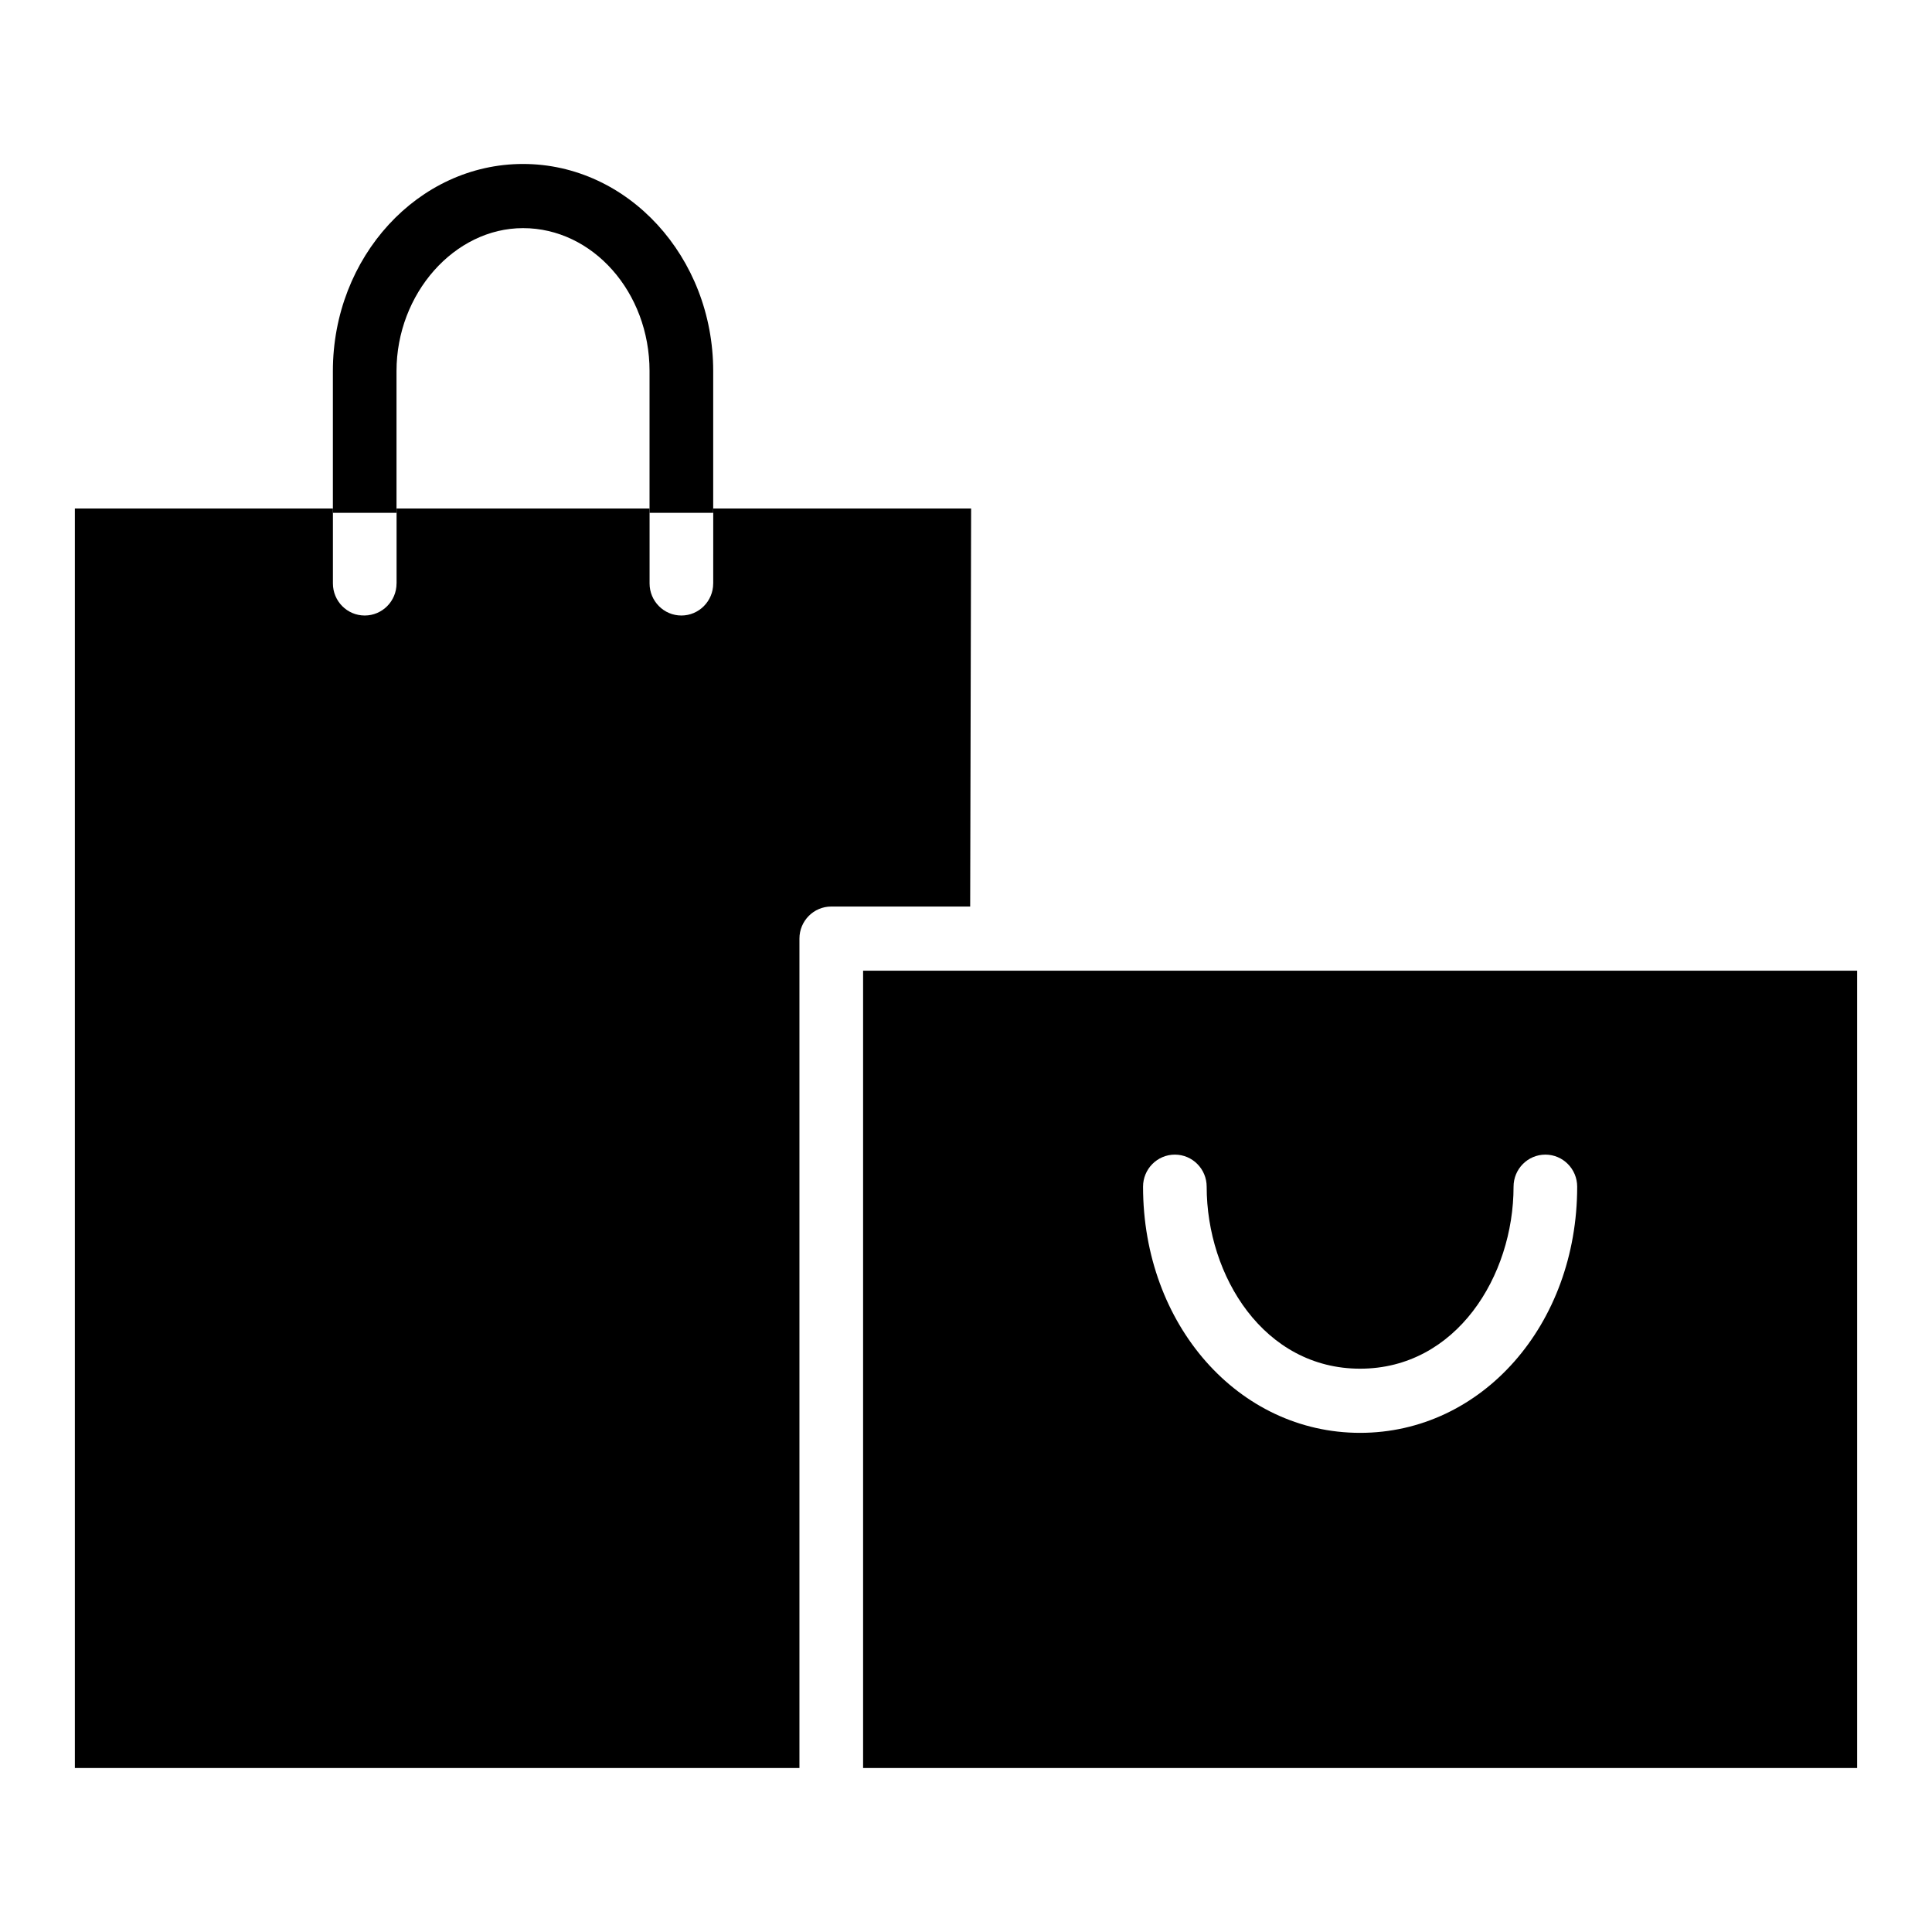 <?xml version="1.0" encoding="UTF-8"?>
<!-- Uploaded to: SVG Repo, www.svgrepo.com, Generator: SVG Repo Mixer Tools -->
<svg fill="#000000" width="800px" height="800px" version="1.1" viewBox="144 144 512 512" xmlns="http://www.w3.org/2000/svg">
 <g>
  <path d="m249.08 279.91v-37.574c0-20.531 15.352-37.879 33.527-37.879 18.484 0 33.527 16.988 33.527 37.879v37.574h16.871v-37.574c-0.008-30.258-22.609-54.883-50.398-54.883s-50.391 24.625-50.391 54.883v37.574z"/>
  <path d="m163.84 278.75v333.79h192.02v-219.8c0-4.691 3.777-8.5 8.43-8.5h36.816l0.25-105.48-237.52-0.004zm85.246 19.867c0 4.691-3.777 8.5-8.43 8.5-4.66 0-8.43-3.809-8.43-8.5v-19.867h16.871v19.867zm83.918 0c0 4.691-3.777 8.5-8.43 8.5-4.652 0-8.43-3.809-8.43-8.5v-19.867h16.871l-0.004 19.867z"/>
  <path d="m372.73 401.24v211.3h263.43v-211.3zm131.71 122.48c-32.25 0-57.52-28.652-57.52-65.234 0-4.691 3.769-8.5 8.43-8.5s8.43 3.809 8.43 8.5c0 23.711 15.199 48.23 40.66 48.23 25.457 0 40.668-24.527 40.668-48.23 0-4.691 3.769-8.5 8.43-8.5s8.43 3.809 8.43 8.5c0.008 36.582-25.262 65.234-57.527 65.234z"/>
 </g>
</svg>